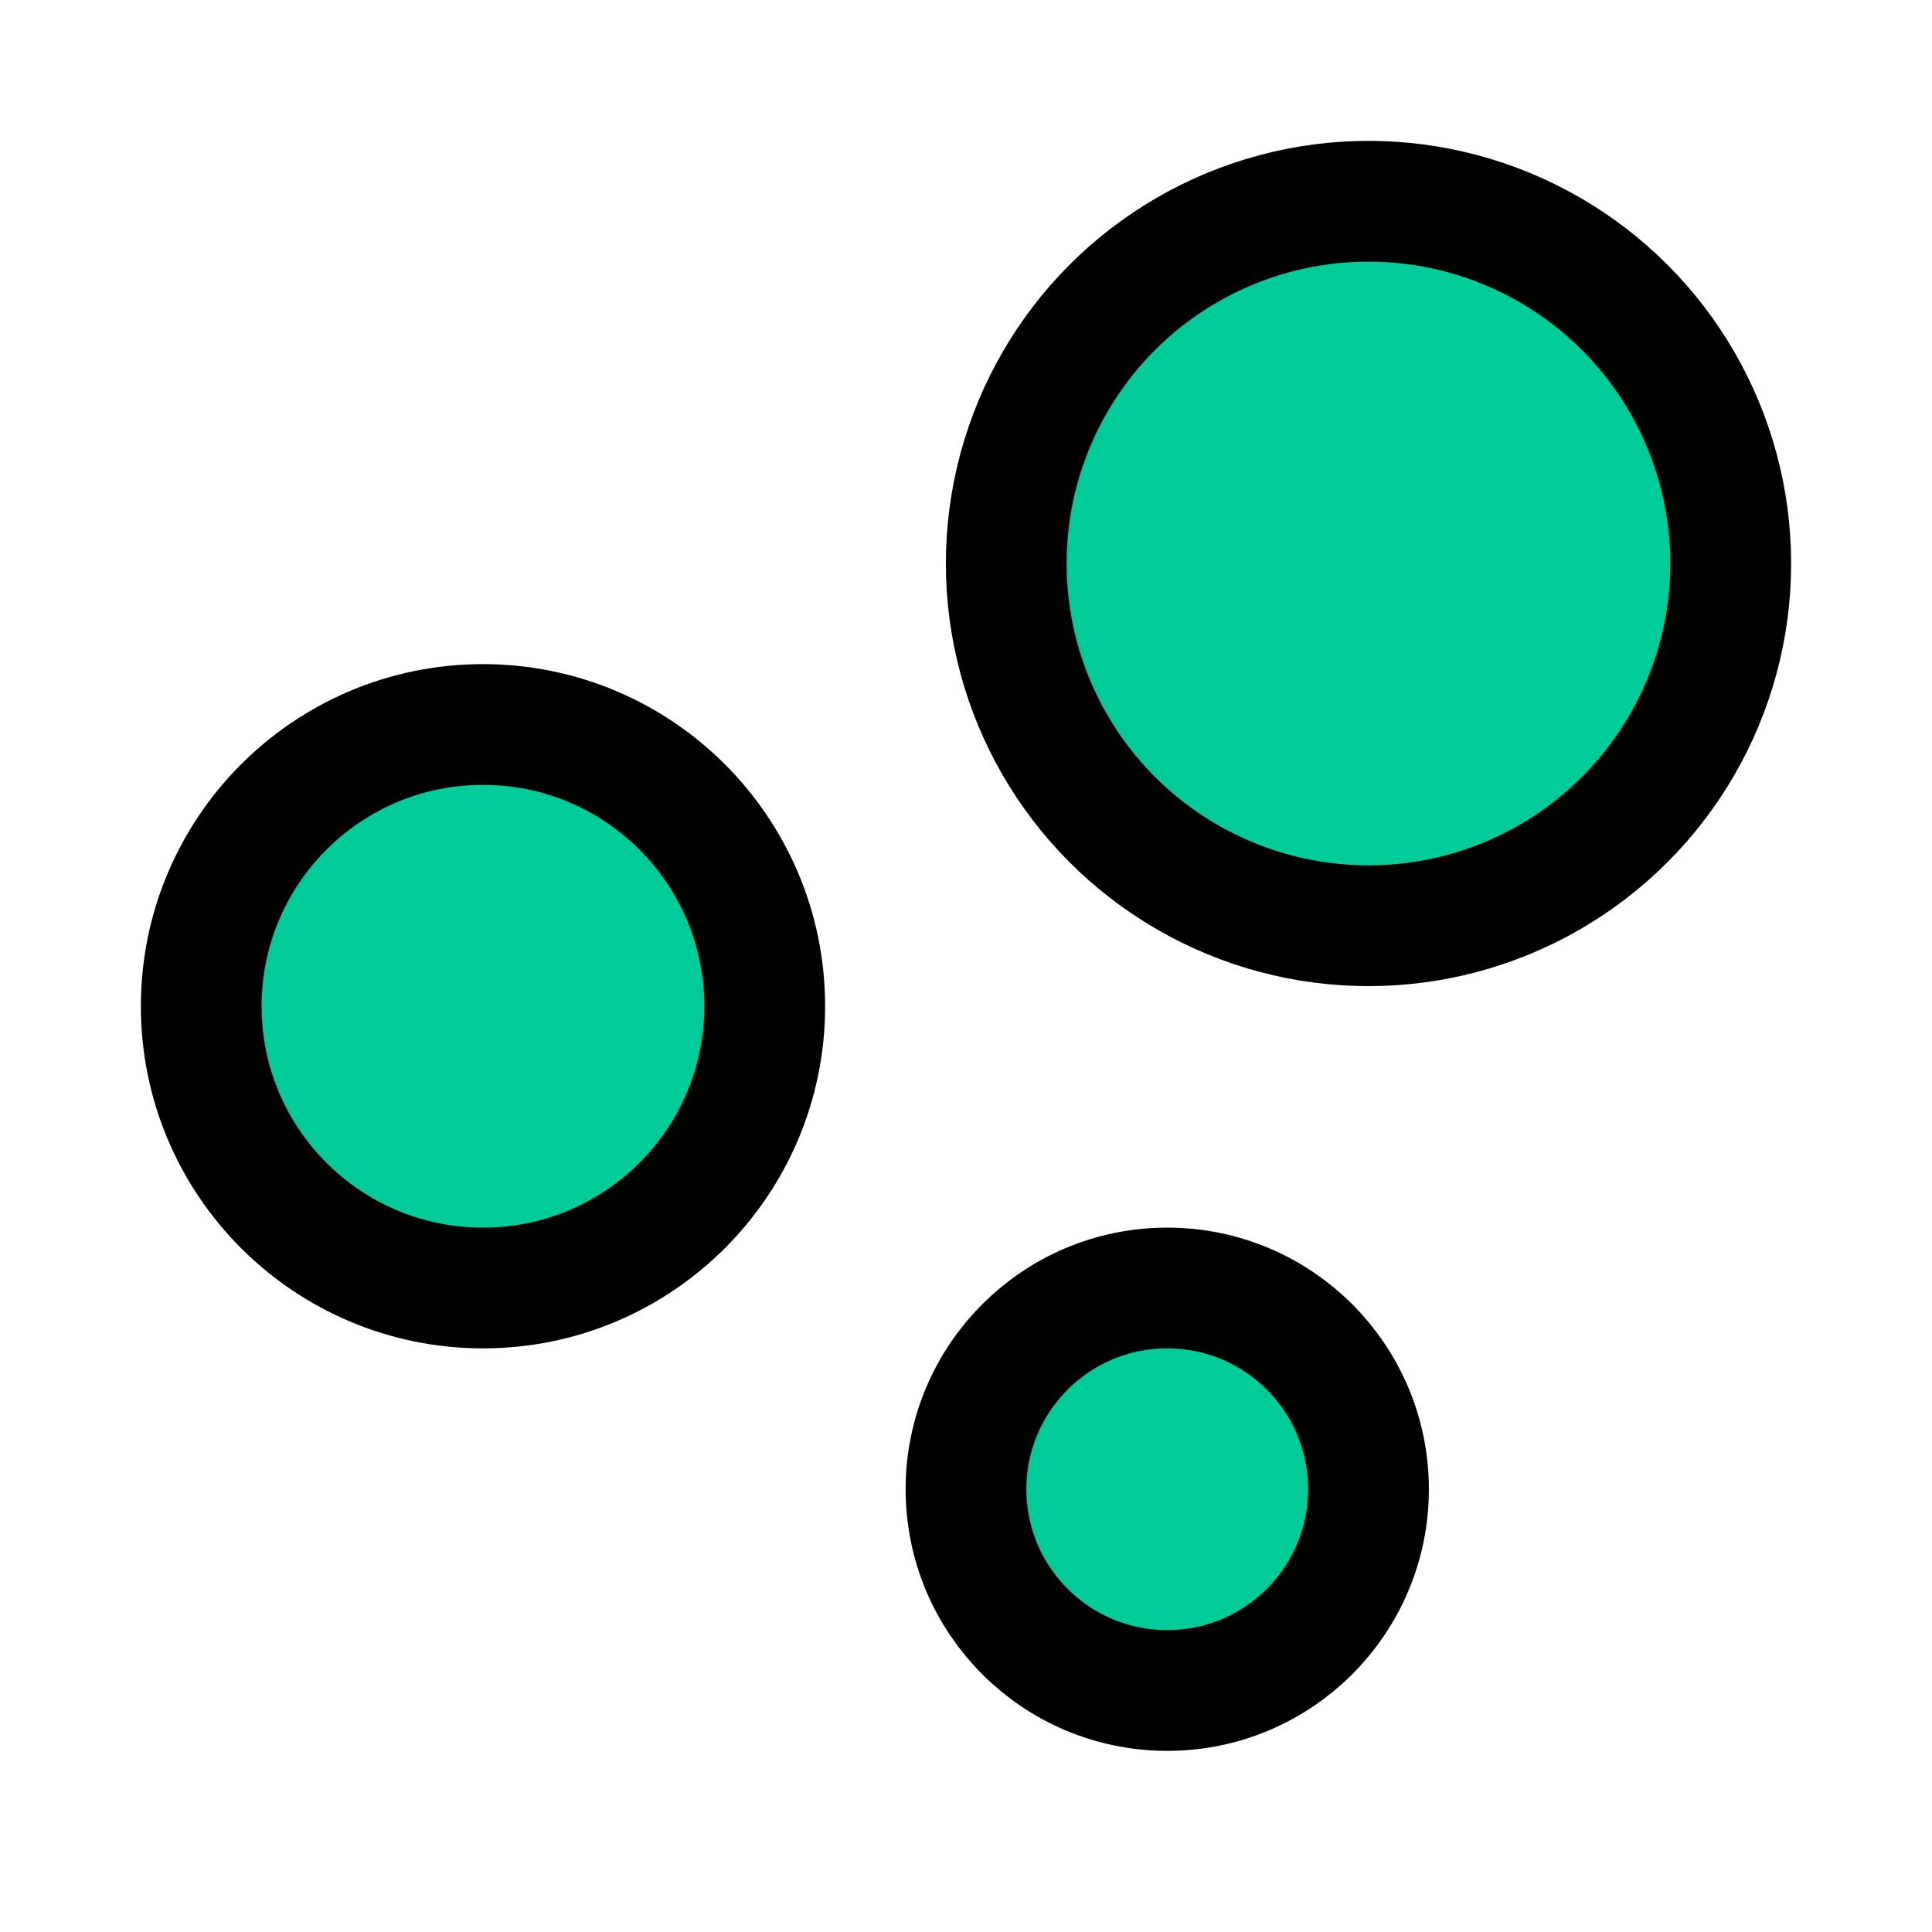 <?xml version="1.0" encoding="UTF-8"?><svg width="24" height="24" viewBox="0 0 48 48" fill="none" xmlns="http://www.w3.org/2000/svg"><circle cx="34" cy="14" r="9" fill="#00cc99" stroke="#000000" stroke-width="3" stroke-linecap="square" stroke-linejoin="round"/><circle cx="12" cy="25" r="7" fill="#00cc99" stroke="#000000" stroke-width="3" stroke-linecap="square" stroke-linejoin="round"/><circle cx="29" cy="37" r="5" fill="#00cc99" stroke="#000000" stroke-width="3" stroke-linecap="square" stroke-linejoin="round"/></svg>
